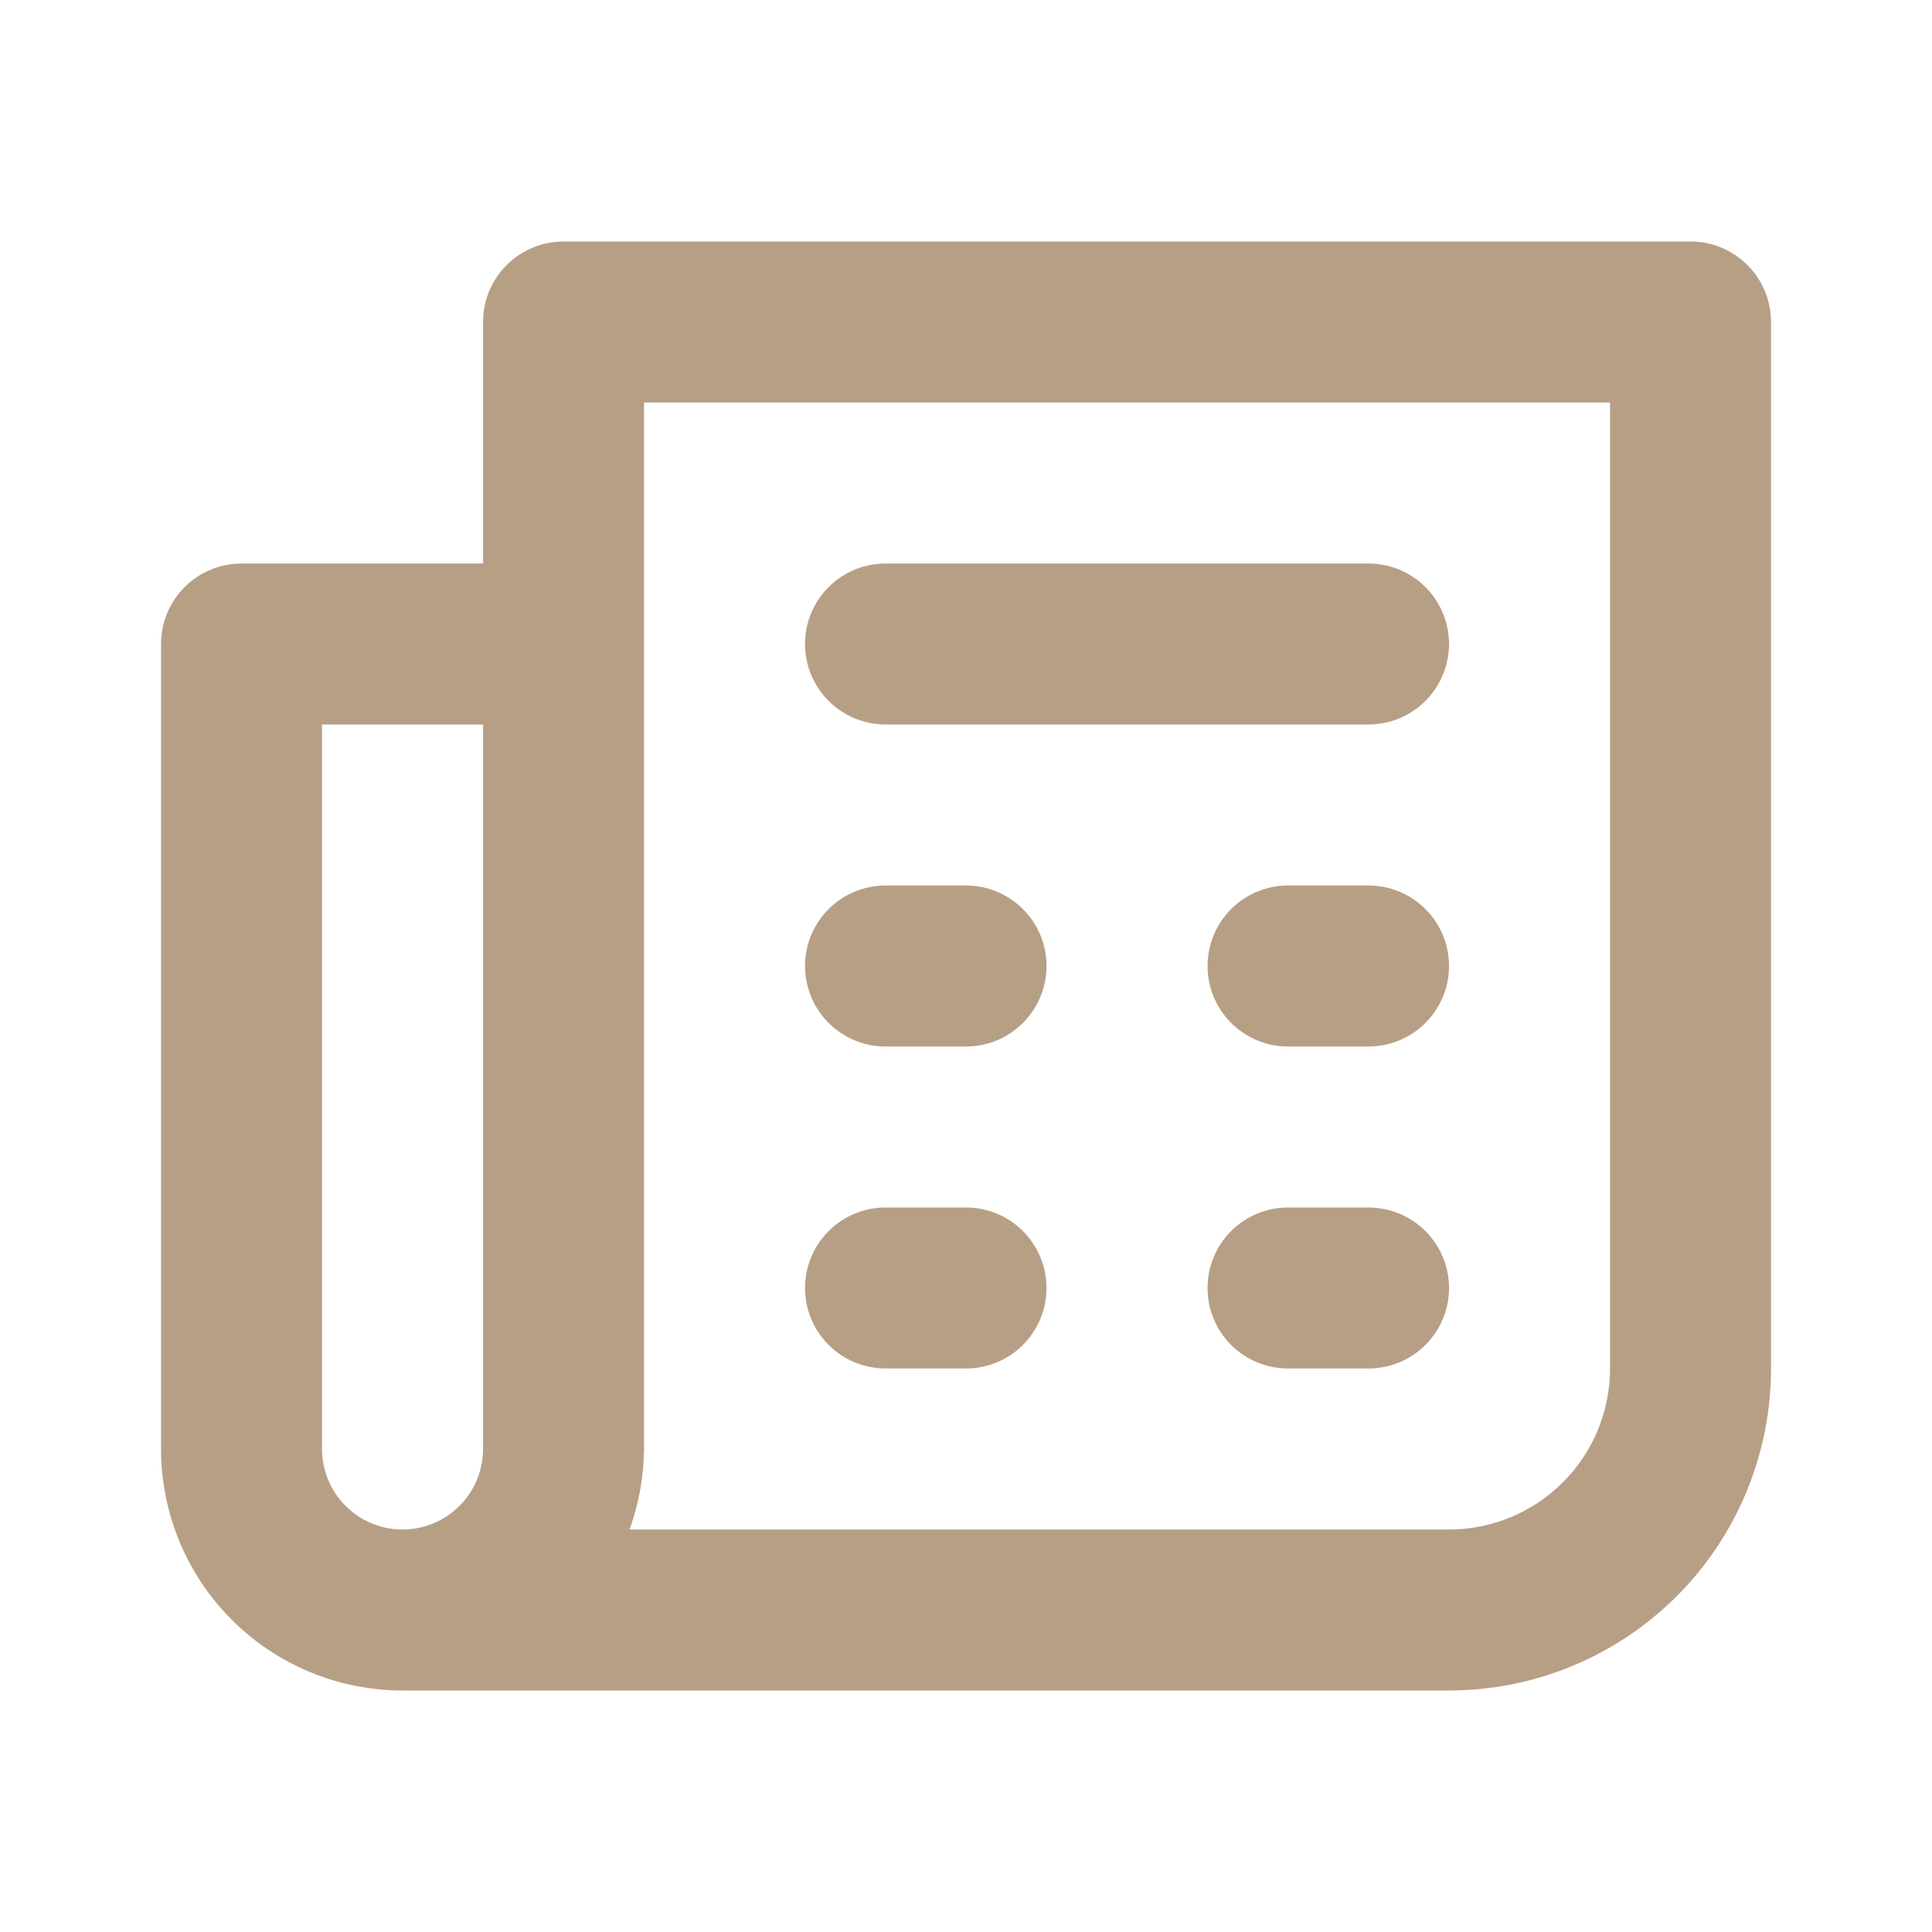 <?xml version="1.0" encoding="UTF-8"?> <svg xmlns="http://www.w3.org/2000/svg" width="40" height="40" viewBox="0 0 40 40" fill="none"><path d="M28.334 18.333H26.667C26.225 18.333 25.801 18.509 25.489 18.822C25.176 19.134 25.001 19.558 25.001 20C25.001 20.442 25.176 20.866 25.489 21.178C25.801 21.491 26.225 21.667 26.667 21.667H28.334C28.776 21.667 29.2 21.491 29.512 21.178C29.825 20.866 30.001 20.442 30.001 20C30.001 19.558 29.825 19.134 29.512 18.822C29.2 18.509 28.776 18.333 28.334 18.333ZM28.334 25H26.667C26.225 25 25.801 25.176 25.489 25.488C25.176 25.801 25.001 26.225 25.001 26.667C25.001 27.109 25.176 27.533 25.489 27.845C25.801 28.158 26.225 28.333 26.667 28.333H28.334C28.776 28.333 29.2 28.158 29.512 27.845C29.825 27.533 30.001 27.109 30.001 26.667C30.001 26.225 29.825 25.801 29.512 25.488C29.2 25.176 28.776 25 28.334 25ZM18.334 15H28.334C28.776 15 29.2 14.824 29.512 14.512C29.825 14.199 30.001 13.775 30.001 13.333C30.001 12.891 29.825 12.467 29.512 12.155C29.2 11.842 28.776 11.667 28.334 11.667H18.334C17.892 11.667 17.468 11.842 17.155 12.155C16.843 12.467 16.667 12.891 16.667 13.333C16.667 13.775 16.843 14.199 17.155 14.512C17.468 14.824 17.892 15 18.334 15ZM35.001 5H11.667C11.225 5 10.801 5.176 10.489 5.488C10.176 5.801 10.001 6.225 10.001 6.667V11.667H5.001C4.559 11.667 4.135 11.842 3.822 12.155C3.51 12.467 3.334 12.891 3.334 13.333V30C3.334 31.326 3.861 32.598 4.798 33.535C5.736 34.473 7.008 35 8.334 35H30.001C31.769 35 33.465 34.298 34.715 33.047C35.965 31.797 36.667 30.101 36.667 28.333V6.667C36.667 6.225 36.492 5.801 36.179 5.488C35.867 5.176 35.443 5 35.001 5ZM10.001 30C10.001 30.442 9.825 30.866 9.512 31.178C9.2 31.491 8.776 31.667 8.334 31.667C7.892 31.667 7.468 31.491 7.155 31.178C6.843 30.866 6.667 30.442 6.667 30V15H10.001V30ZM33.334 28.333C33.334 29.217 32.983 30.065 32.358 30.69C31.733 31.316 30.885 31.667 30.001 31.667H13.034C13.228 31.132 13.329 30.569 13.334 30V8.333H33.334V28.333ZM18.334 21.667H20.001C20.443 21.667 20.867 21.491 21.179 21.178C21.492 20.866 21.667 20.442 21.667 20C21.667 19.558 21.492 19.134 21.179 18.822C20.867 18.509 20.443 18.333 20.001 18.333H18.334C17.892 18.333 17.468 18.509 17.155 18.822C16.843 19.134 16.667 19.558 16.667 20C16.667 20.442 16.843 20.866 17.155 21.178C17.468 21.491 17.892 21.667 18.334 21.667ZM18.334 28.333H20.001C20.443 28.333 20.867 28.158 21.179 27.845C21.492 27.533 21.667 27.109 21.667 26.667C21.667 26.225 21.492 25.801 21.179 25.488C20.867 25.176 20.443 25 20.001 25H18.334C17.892 25 17.468 25.176 17.155 25.488C16.843 25.801 16.667 26.225 16.667 26.667C16.667 27.109 16.843 27.533 17.155 27.845C17.468 28.158 17.892 28.333 18.334 28.333Z" fill="#B79F86"></path></svg> 